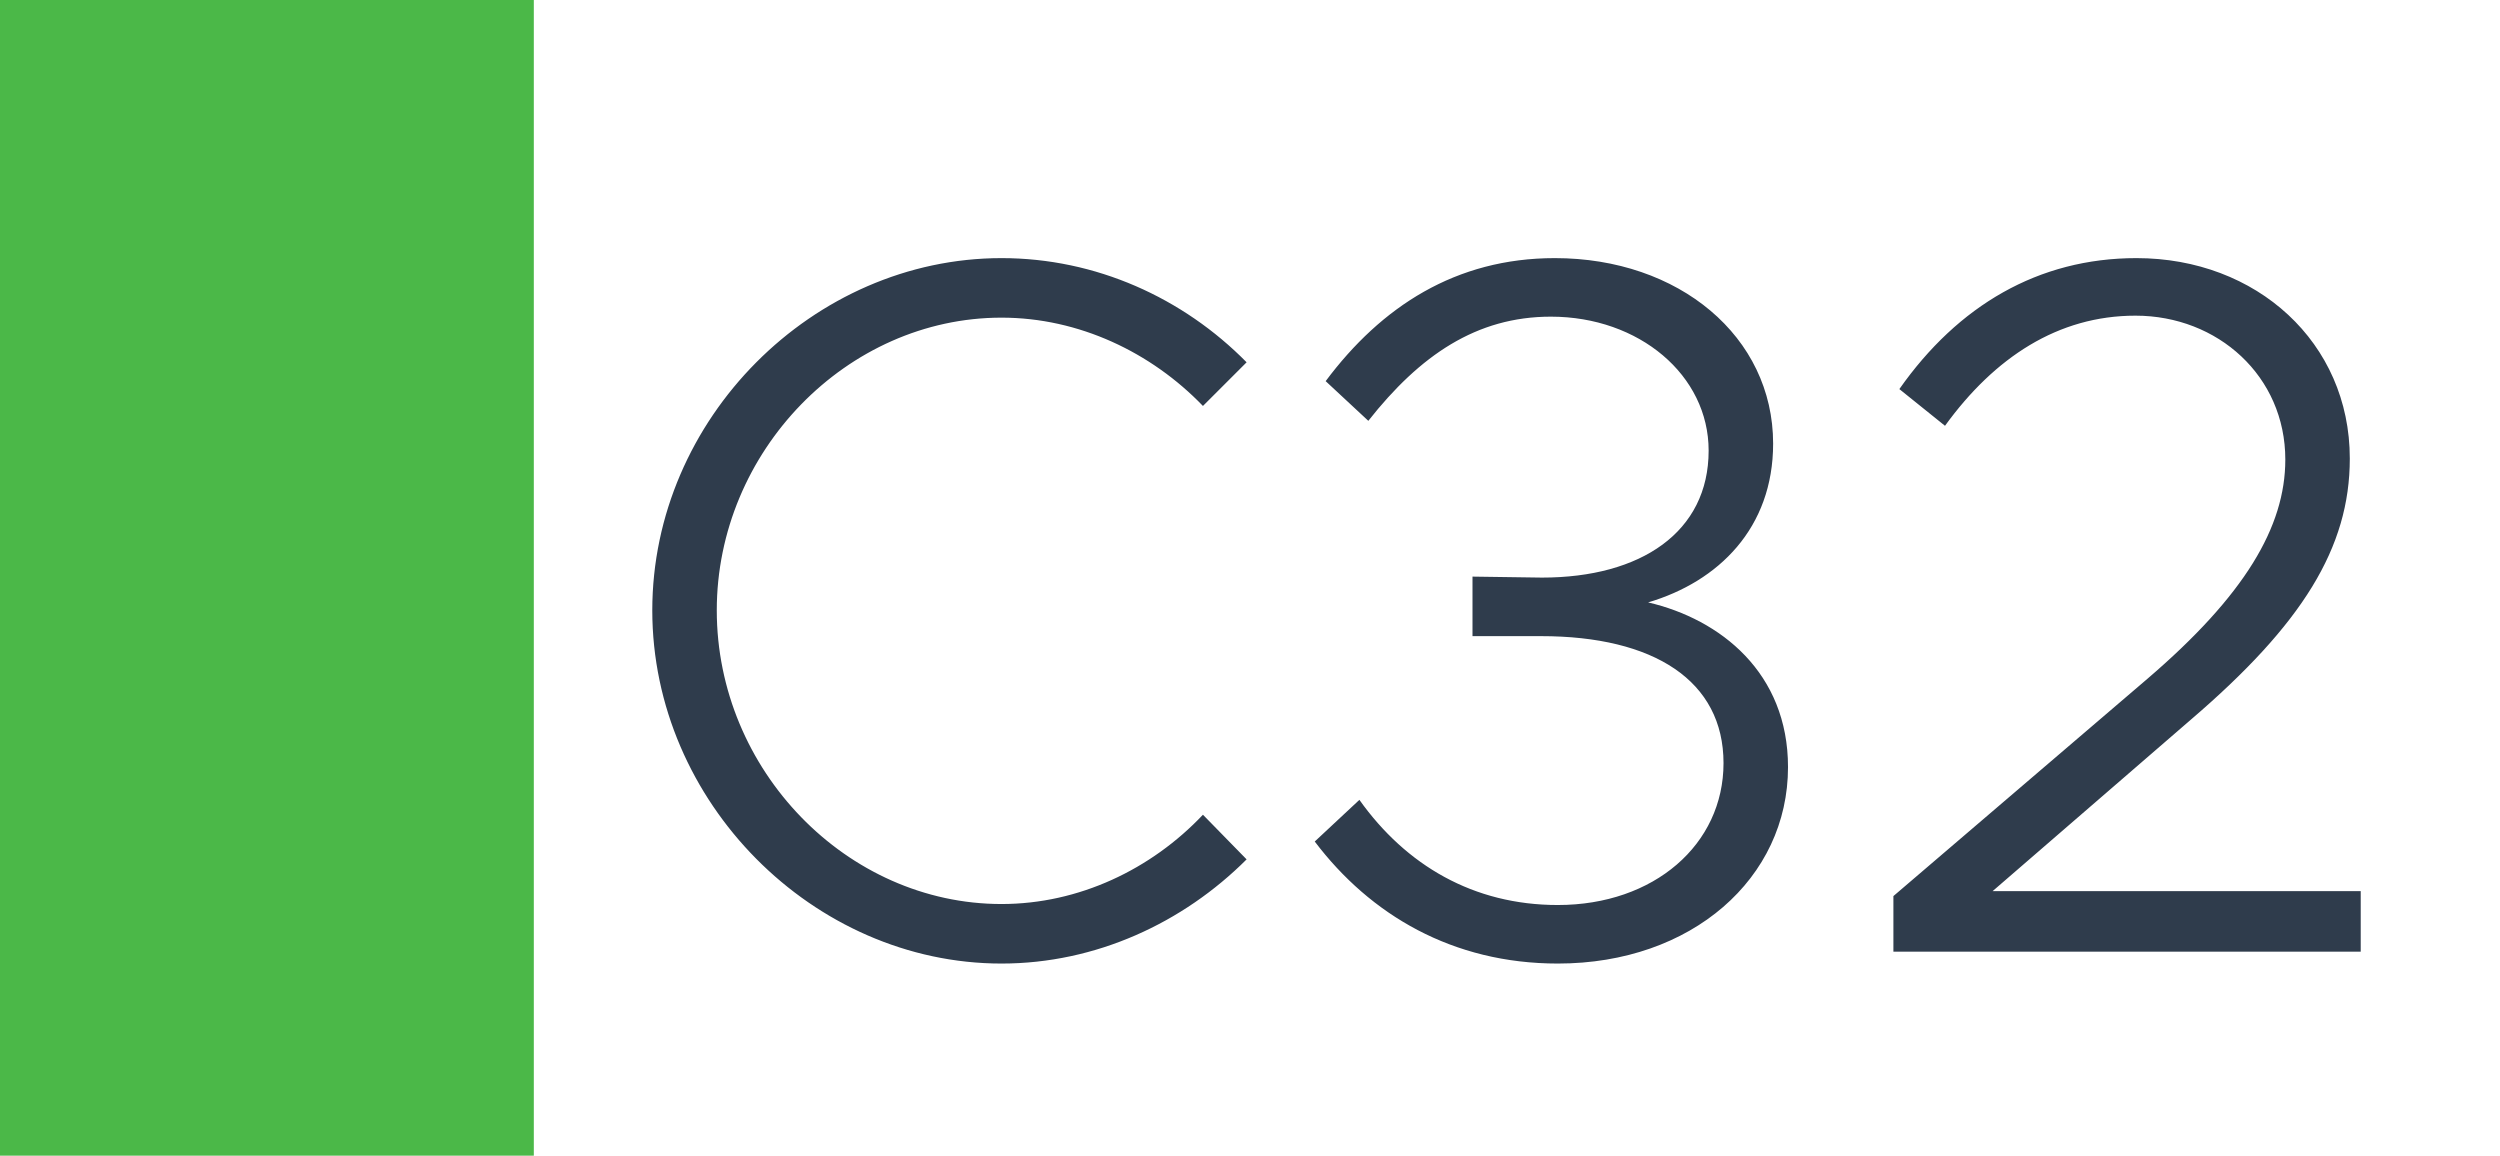 <svg width="1789" height="827" viewBox="0 0 1789 827" fill="none" xmlns="http://www.w3.org/2000/svg">
<rect width="1789" height="827" fill="white"/>
<rect width="382" height="827" fill="#4BB848"/>
<path d="M716.695 689.52C581.795 689.52 466.775 573.79 466.775 436.76C466.775 299.73 581.795 184.71 716.695 184.71C784.145 184.71 846.625 213.11 892.065 259.26L860.826 290.5C823.905 252.16 772.075 227.31 716.695 227.31C605.935 227.31 512.925 323.16 512.925 436.76C512.925 551.07 605.935 646.92 716.695 646.92C772.075 646.92 823.905 622.07 860.826 583.02L892.065 614.97C846.625 660.41 784.145 689.52 716.695 689.52ZM1114.78 689.52C1039.52 689.52 980.594 654.73 940.834 602.19L972.784 572.37C1006.15 619.23 1054.43 647.63 1114.78 647.63C1183.65 647.63 1233.35 604.32 1233.35 546.1C1233.35 487.17 1183.65 455.22 1102.71 455.22H1053.72V412.62L1103.42 413.33C1174.42 413.33 1222.7 380.67 1222.7 322.45C1222.7 268.49 1173 226.6 1109.81 226.6C1056.56 226.6 1016.09 254.29 979.174 301.15L948.644 272.75C988.404 219.5 1041.65 184.71 1112.65 184.71C1201.4 184.71 1268.85 240.8 1268.85 317.48C1268.85 377.83 1229.8 416.17 1179.39 431.08C1231.22 443.15 1279.5 481.49 1279.5 548.94C1279.5 628.46 1210.63 689.52 1114.78 689.52ZM1354.92 681V641.24L1536.68 485.75C1606.26 426.11 1635.37 377.12 1635.37 328.84C1635.37 269.2 1587.09 225.89 1528.16 225.89C1472.78 225.89 1427.34 255.71 1391.84 304.7L1359.18 278.43C1401.07 218.79 1458.58 184.71 1528.87 184.71C1614.78 184.71 1681.52 245.06 1681.52 328.13C1681.52 392.03 1647.44 446.7 1567.92 514.86L1425.92 637.69H1689.33V681H1354.92Z" fill="#2F3C4C"/>
</svg>
